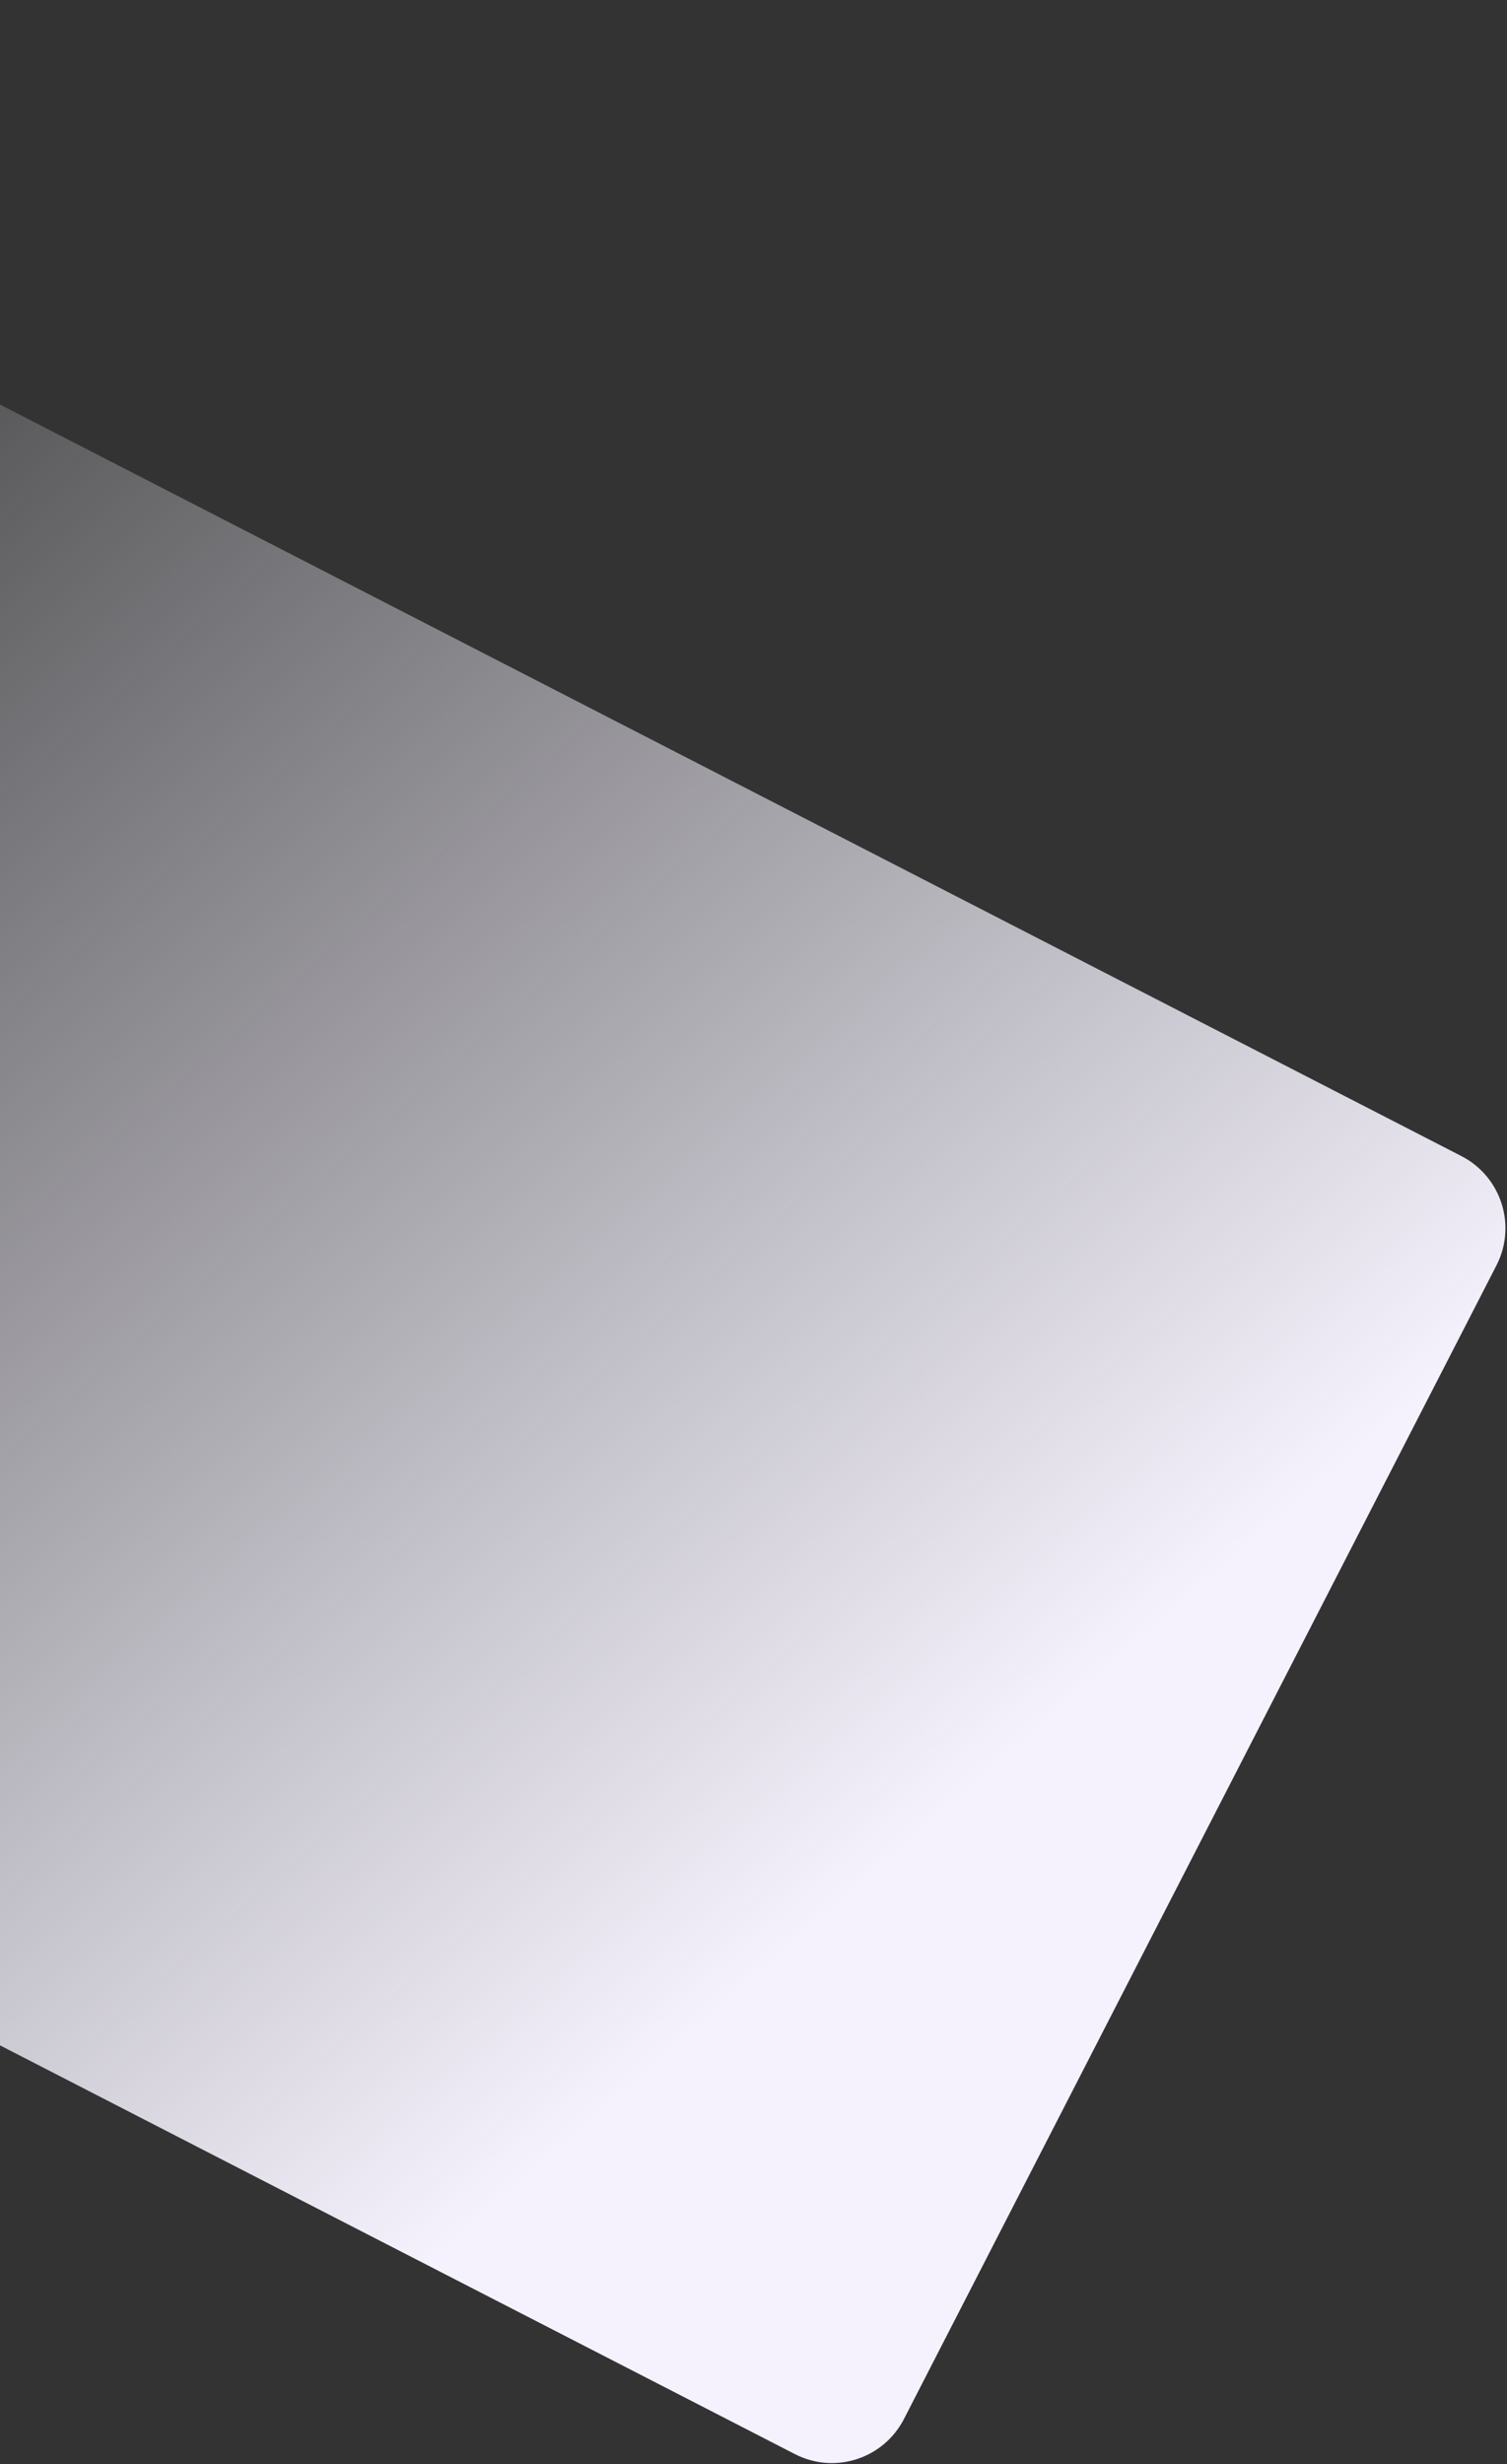 <svg width="929" height="1518" viewBox="0 0 929 1518" fill="none" xmlns="http://www.w3.org/2000/svg">
<rect x="0" y="0" width="929" height="1518" fill="#333333" stroke="none"/>
<path d="M-540.89 27.471C-528.268 2.91 -498.125 -6.768 -473.564 5.855L900.887 712.227C925.447 724.849 935.125 754.992 922.503 779.552L557.261 1490.24C544.64 1514.79 514.598 1524.52 490.039 1511.9C370.678 1450.58 36.05 1278.66 -196.778 1158.92C-429.061 1039.46 -764.924 866.9 -884.588 805.424C-909.154 792.804 -918.748 762.702 -906.124 738.138L-540.89 27.471Z" fill="url(#paint0_linear_2170_3118)"/>
<defs>
<linearGradient id="paint0_linear_2170_3118" x1="635.499" y1="1070" x2="-220.501" y2="91.5" gradientUnits="userSpaceOnUse">
<stop stop-color="#F5F2FD"/>
<stop offset="1" stop-color="#F5F2FD" stop-opacity="0"/>
<stop offset="1" stop-color="#F5F2FD" stop-opacity="0.096"/>
</linearGradient>
</defs>
</svg>
